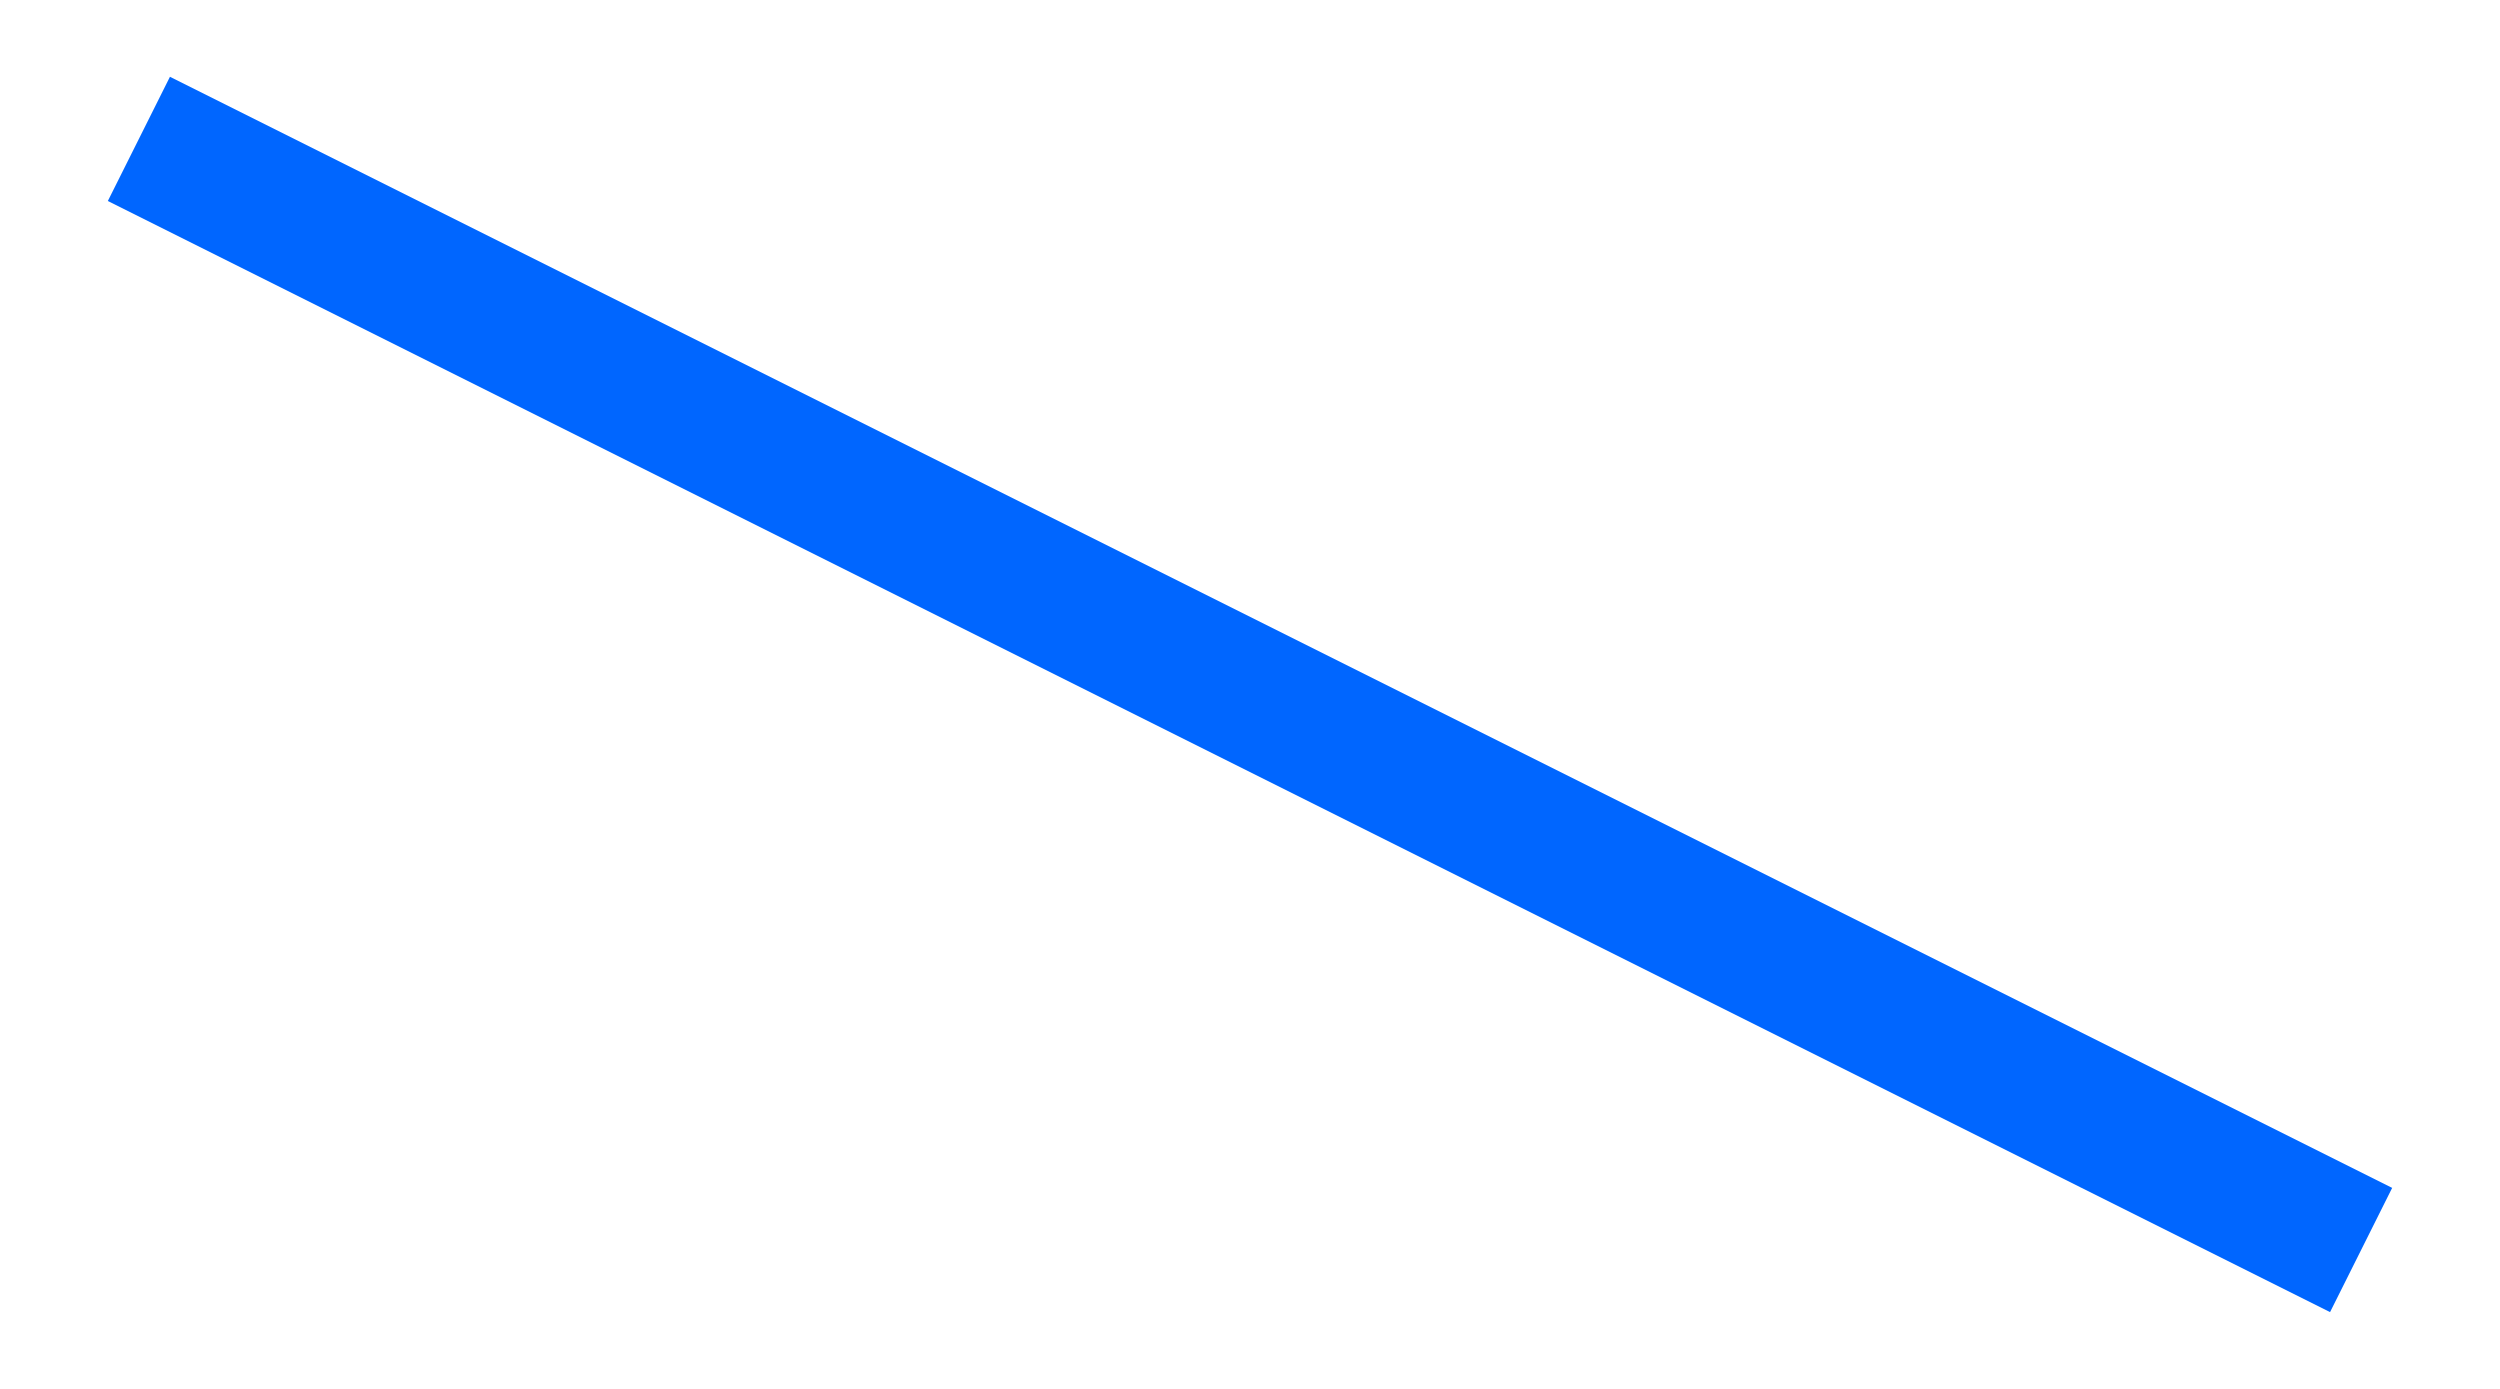 <?xml version="1.0" encoding="UTF-8"?> <svg xmlns="http://www.w3.org/2000/svg" width="18" height="10" viewBox="0 0 18 10" fill="none"> <path d="M17 9L1 1" stroke="#0066FF" stroke-miterlimit="10"></path> </svg> 